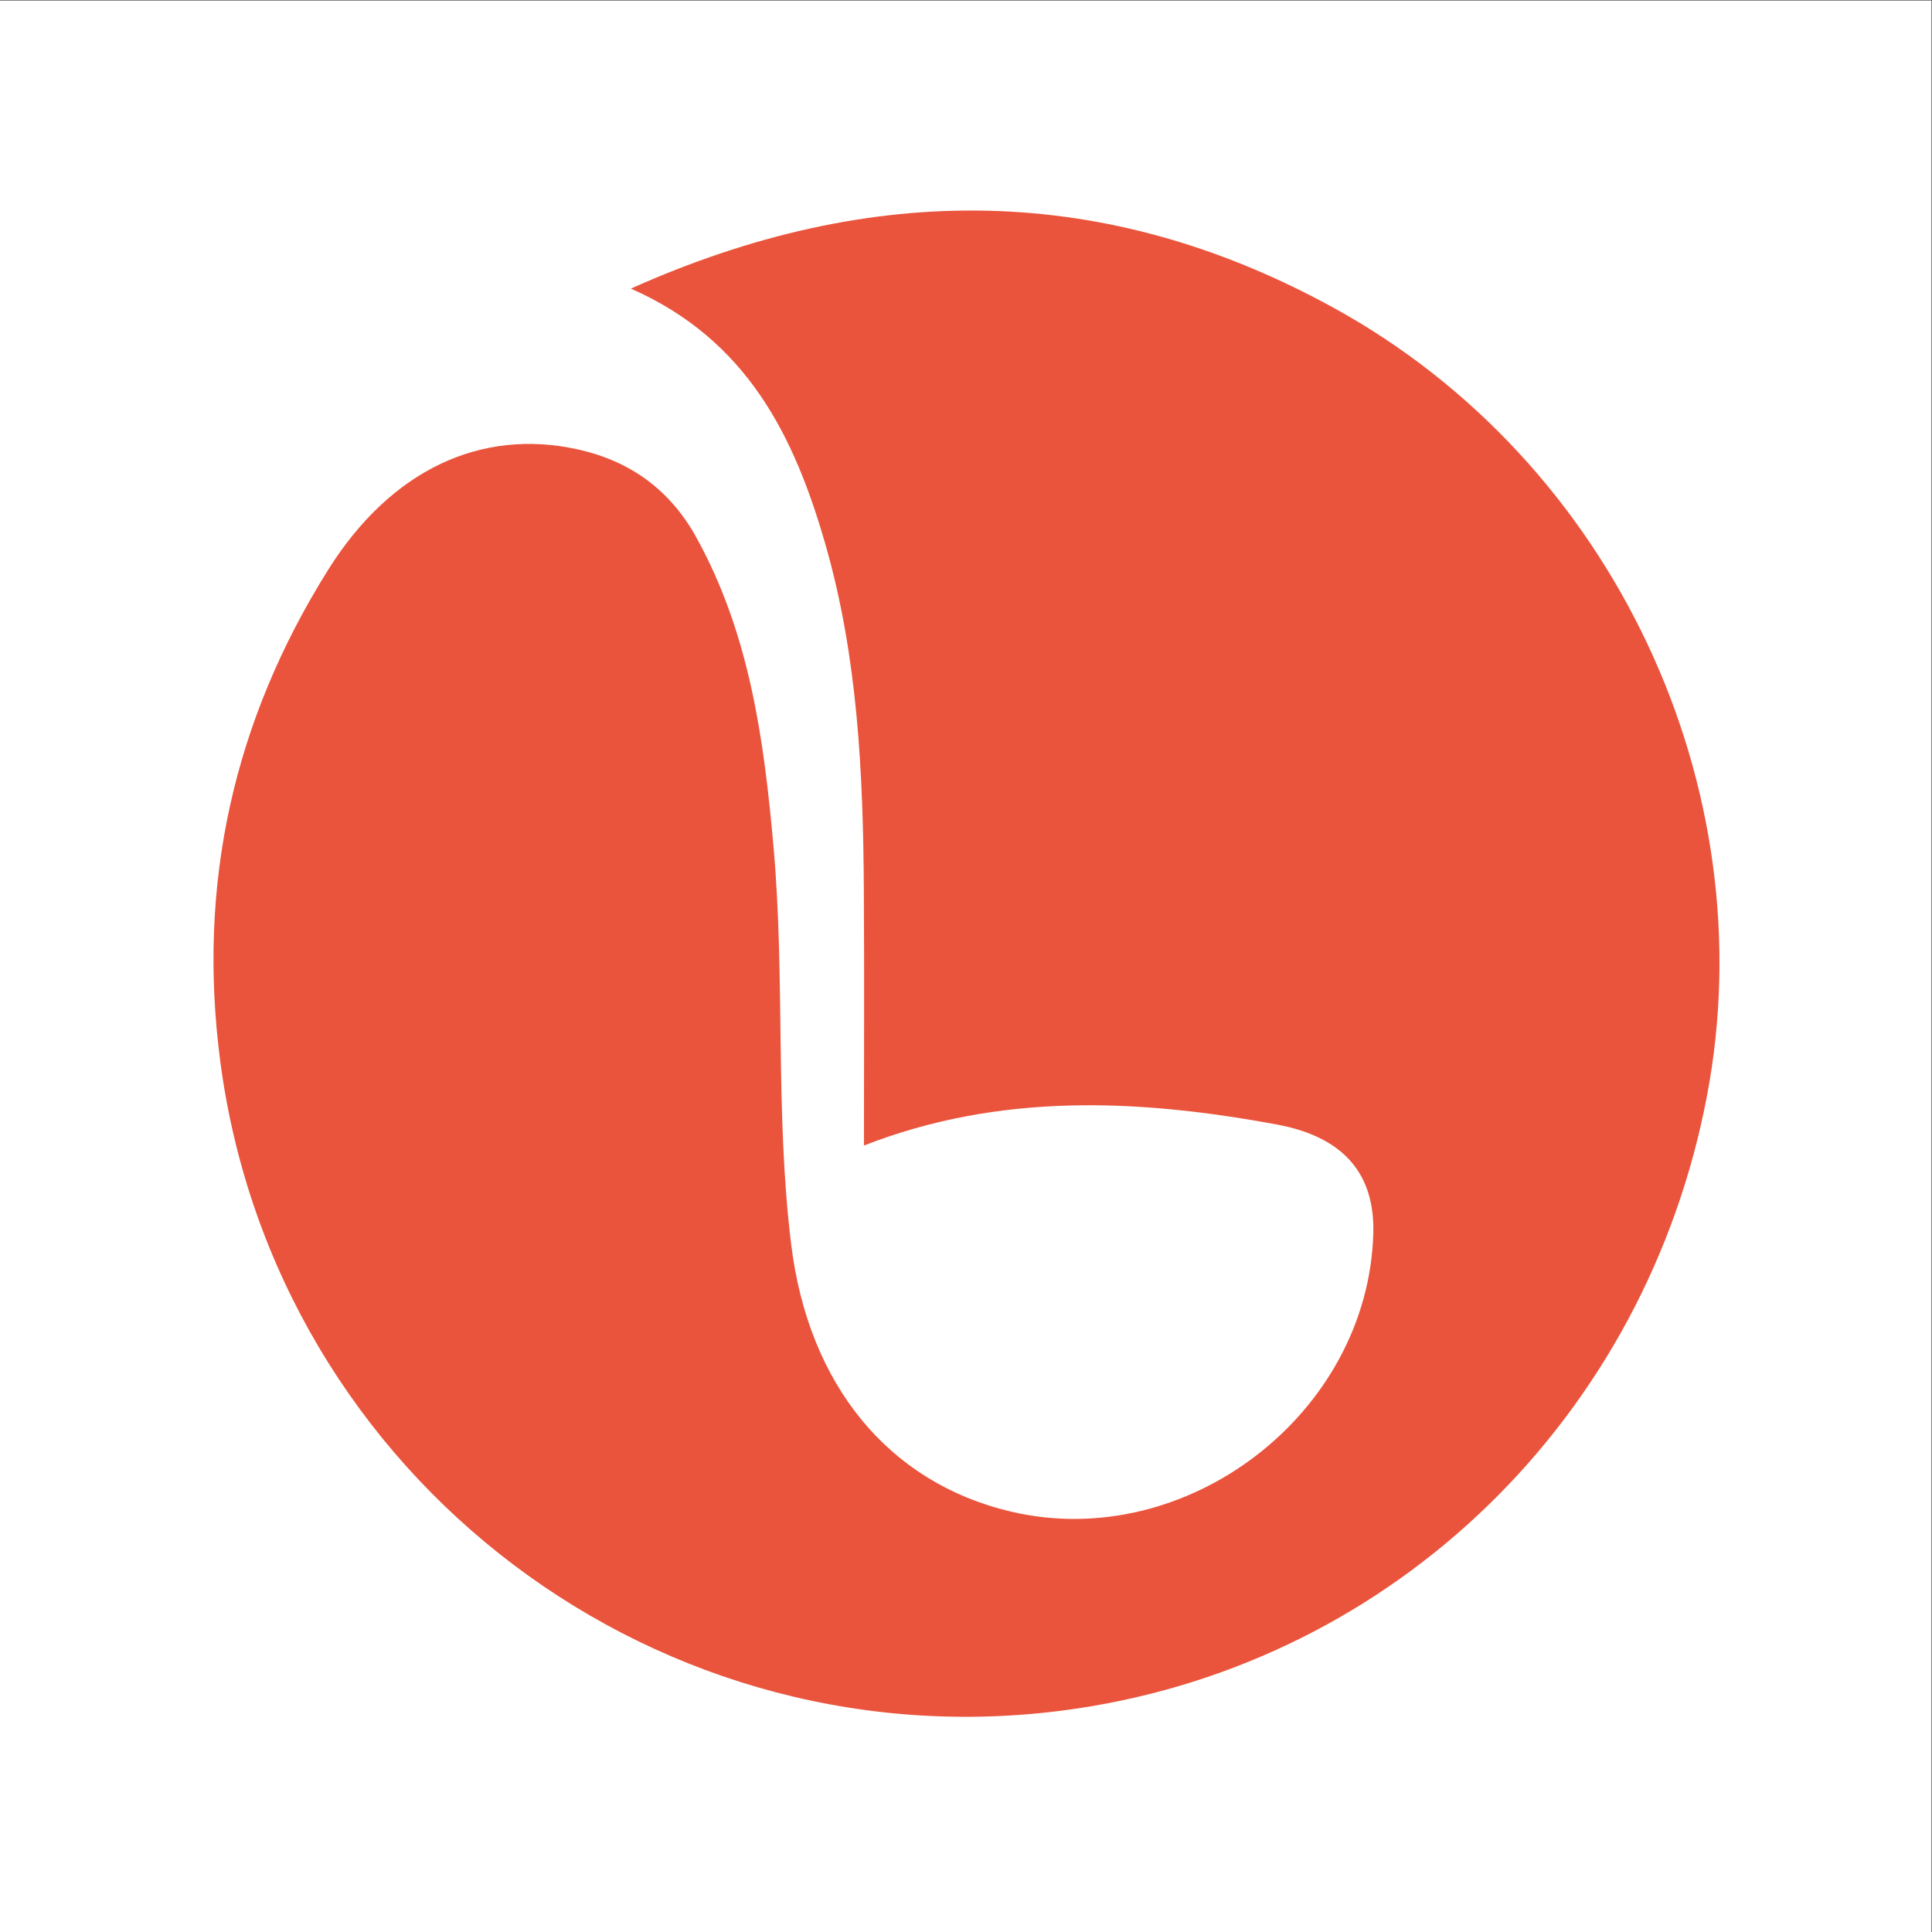 <?xml version="1.0" encoding="UTF-8" standalone="no"?>
<svg
   xmlns:dc="http://purl.org/dc/elements/1.1/"
   xmlns:cc="http://creativecommons.org/ns#"
   xmlns:rdf="http://www.w3.org/1999/02/22-rdf-syntax-ns#"
   xmlns:svg="http://www.w3.org/2000/svg"
   xmlns="http://www.w3.org/2000/svg"
   viewBox="0 0 200 200"
   height="200"
   width="200"
   xml:space="preserve"
   id="svg2"
   version="1.1"><rect x="0" y="0" width="200" height="200" fill="#333333" stroke="none"/><defs
     id="defs6"><clipPath
       id="clipPath20"
       clipPathUnits="userSpaceOnUse"><path
         id="path18"
         d="M 0,150 H 150 V 0 H 0 Z" /></clipPath></defs><g
     transform="matrix(1.333,0,0,-1.333,0,200)"
     id="g10"><path
       id="path12"
       style="fill:#ffffff;fill-opacity:1;fill-rule:nonzero;stroke:none"
       d="M 0,0 H 150 V 150 H 0 Z" /><g
       id="g14"><g
         clip-path="url(#clipPath20)"
         id="g16"><g
           transform="translate(67.094,61.077)"
           id="g22"><path
             id="path24"
             style="fill:#ea543c;fill-opacity:1;fill-rule:nonzero;stroke:none"
             d="m 0,0 c 0,6.758 0.032,13.292 -0.008,19.827 -0.055,9.056 -0.464,18.089 -2.987,26.864 -2.405,8.36 -6.043,15.866 -15.106,19.857 18.823,8.429 36.955,8.2 54.61,-1.511 C 58.243,53.083 70.018,27.82 65.471,3.868 60.732,-21.1 41.276,-40.031 16.562,-43.719 c -32.294,-4.82 -62.269,17.853 -66.544,50.208 -1.822,13.796 1.034,26.516 8.371,38.219 4.874,7.775 11.881,11.006 19.357,9.36 4.083,-0.898 7.176,-3.129 9.219,-6.811 4.162,-7.501 5.277,-15.76 6.016,-24.107 0.908,-10.256 0.107,-20.586 1.368,-30.835 1.338,-10.878 7.536,-18.501 17.072,-20.745 13.635,-3.209 27.724,7.599 28.134,21.582 0.135,4.634 -2.29,7.515 -7.484,8.478 C 21.281,3.631 10.53,4.109 0,0" /></g></g></g></g></svg>